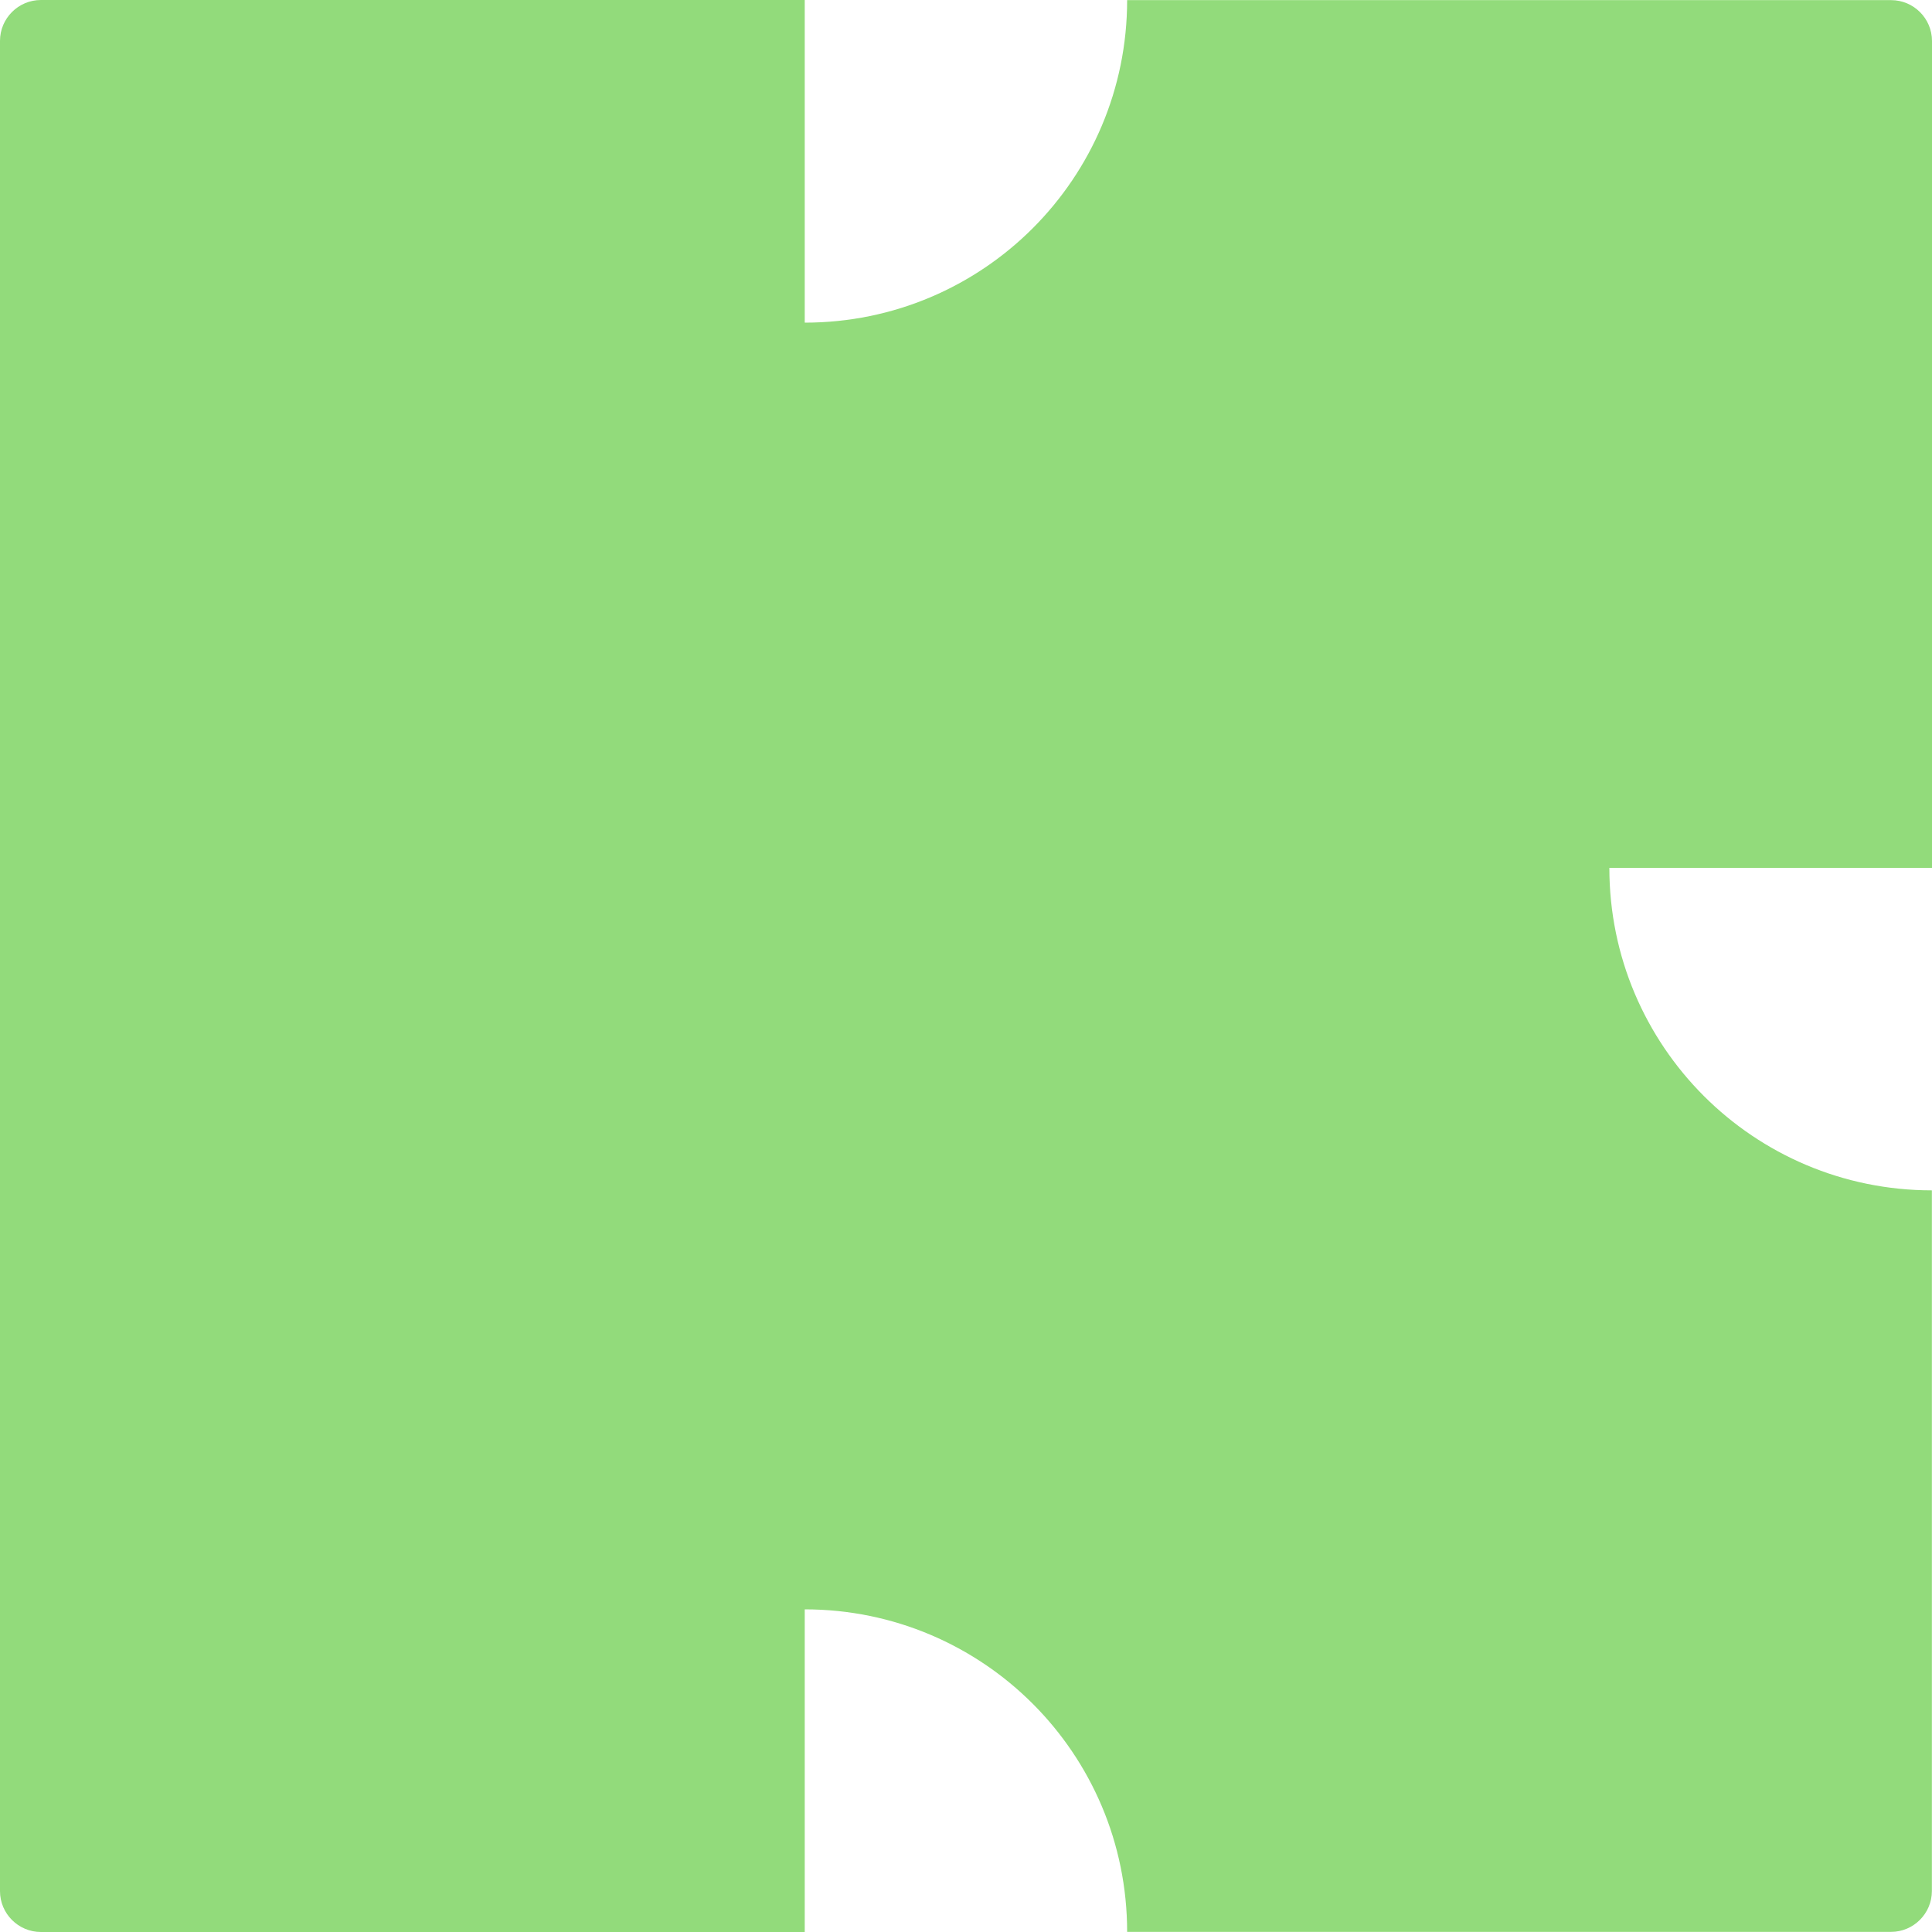 <svg
  width="32"
  height="32"
  viewBox="0 0 32 32"
  fill="none"
  xmlns="http://www.w3.org/2000/svg"
>
  <path
    d="M32 14.374H26.656C26.656 15.851 27.254 17.185 28.22 18.152C29.186 19.118 30.523 19.716 31.998 19.716V31.321C31.998 31.694 31.694 31.998 31.321 31.998H18.669C18.669 30.522 18.072 29.187 17.106 28.22C16.14 27.254 14.804 26.656 13.329 26.656V32H0.678C0.304 32 0 31.696 0 31.323V0.677C0 0.304 0.304 0 0.678 0H13.329V5.344C14.804 5.344 16.14 4.746 17.106 3.78C18.072 2.813 18.669 1.478 18.669 0.002H31.322C31.696 0.002 32 0.306 32 0.679V14.376V14.374Z"
    fill="#92DB7B"
  />
</svg>
